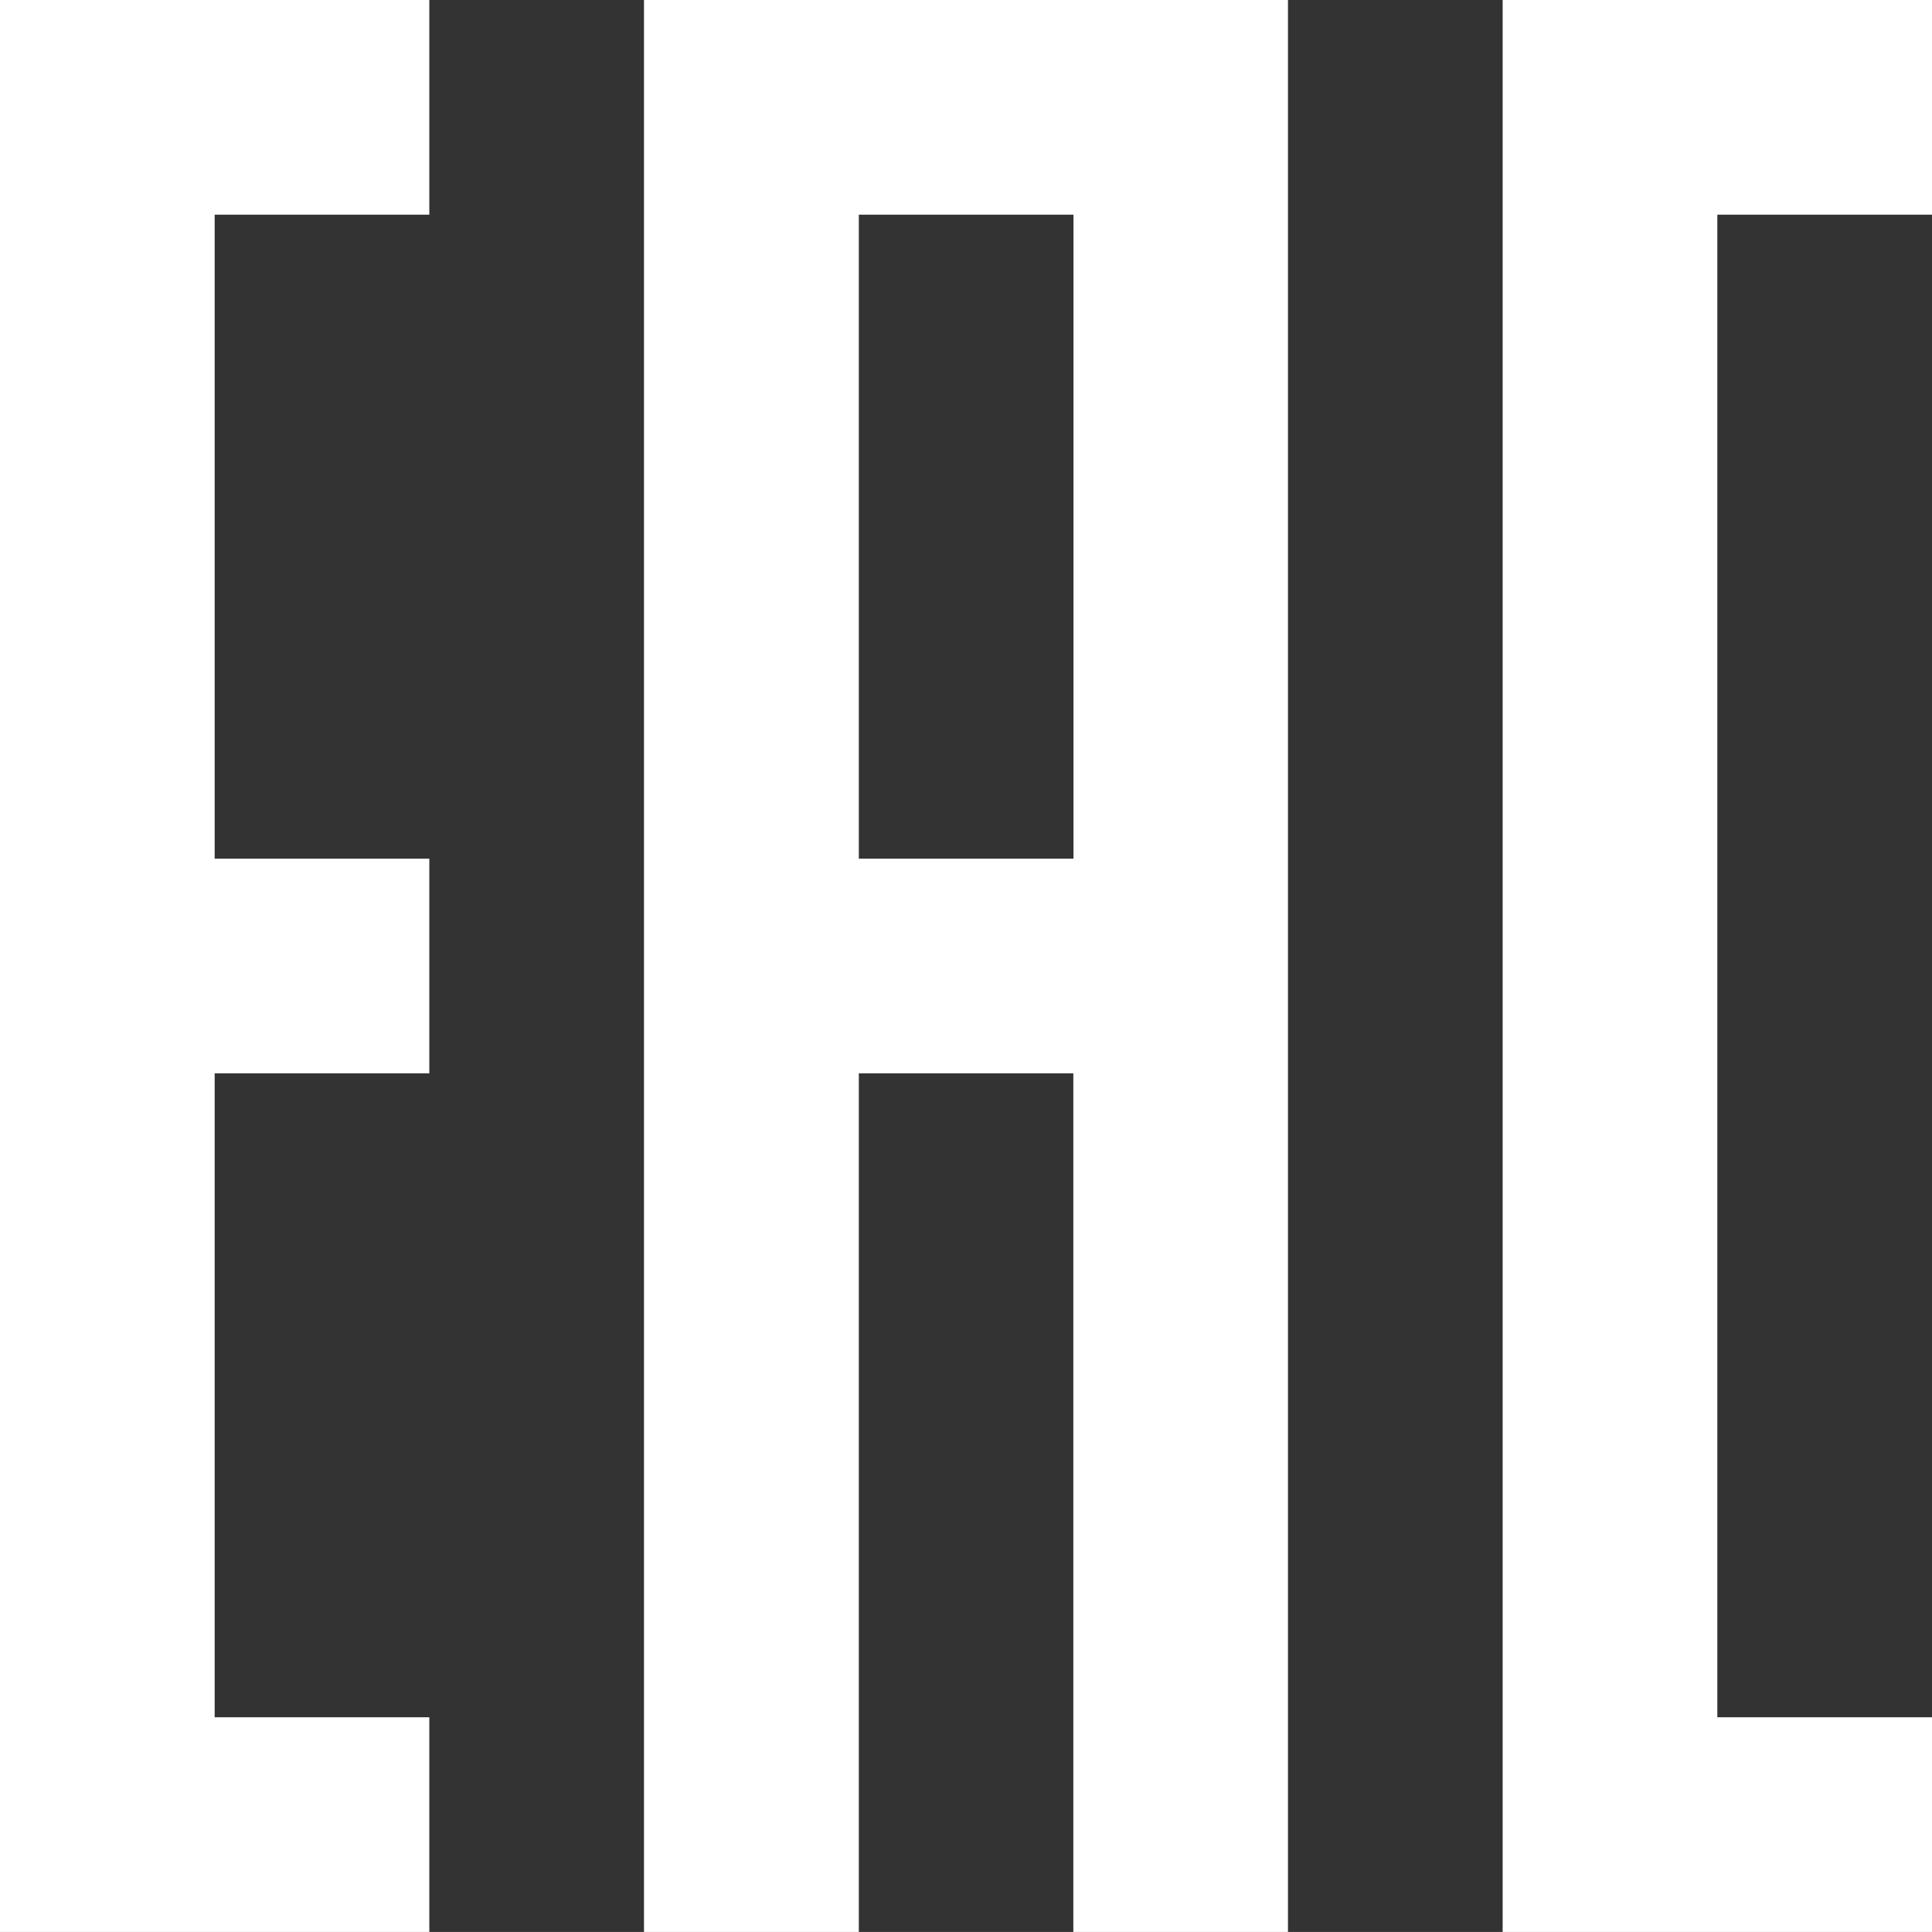 <?xml version="1.0" encoding="UTF-8"?> <svg xmlns="http://www.w3.org/2000/svg" id="Слой_1" data-name="Слой 1" viewBox="0 0 489.31 489.3"><rect x="0" y="0" width="489.31" height="489.3" fill="#333333" stroke="none"/> <defs> <style>.cls-1{fill:#fff;fill-rule:evenodd;}</style> </defs> <g id="imagebot_2" data-name="imagebot 2"> <path id="imagebot_3" data-name="imagebot 3" class="cls-1" d="M222,59.31v163.1h54.37V59.31ZM167.59,4.94h163.1v489.3H276.33V276.77H222V494.24H167.59V4.94Zm-163.1,0H113.22V59.31H58.86v163.1h54.36v54.36H58.86v163.1h54.36v54.37H4.49V4.94Zm380.57,0H493.8V59.31H439.43V439.87H493.8v54.37H385.06V4.94Z" transform="translate(-4.49 -4.94)"></path> </g> </svg> 
